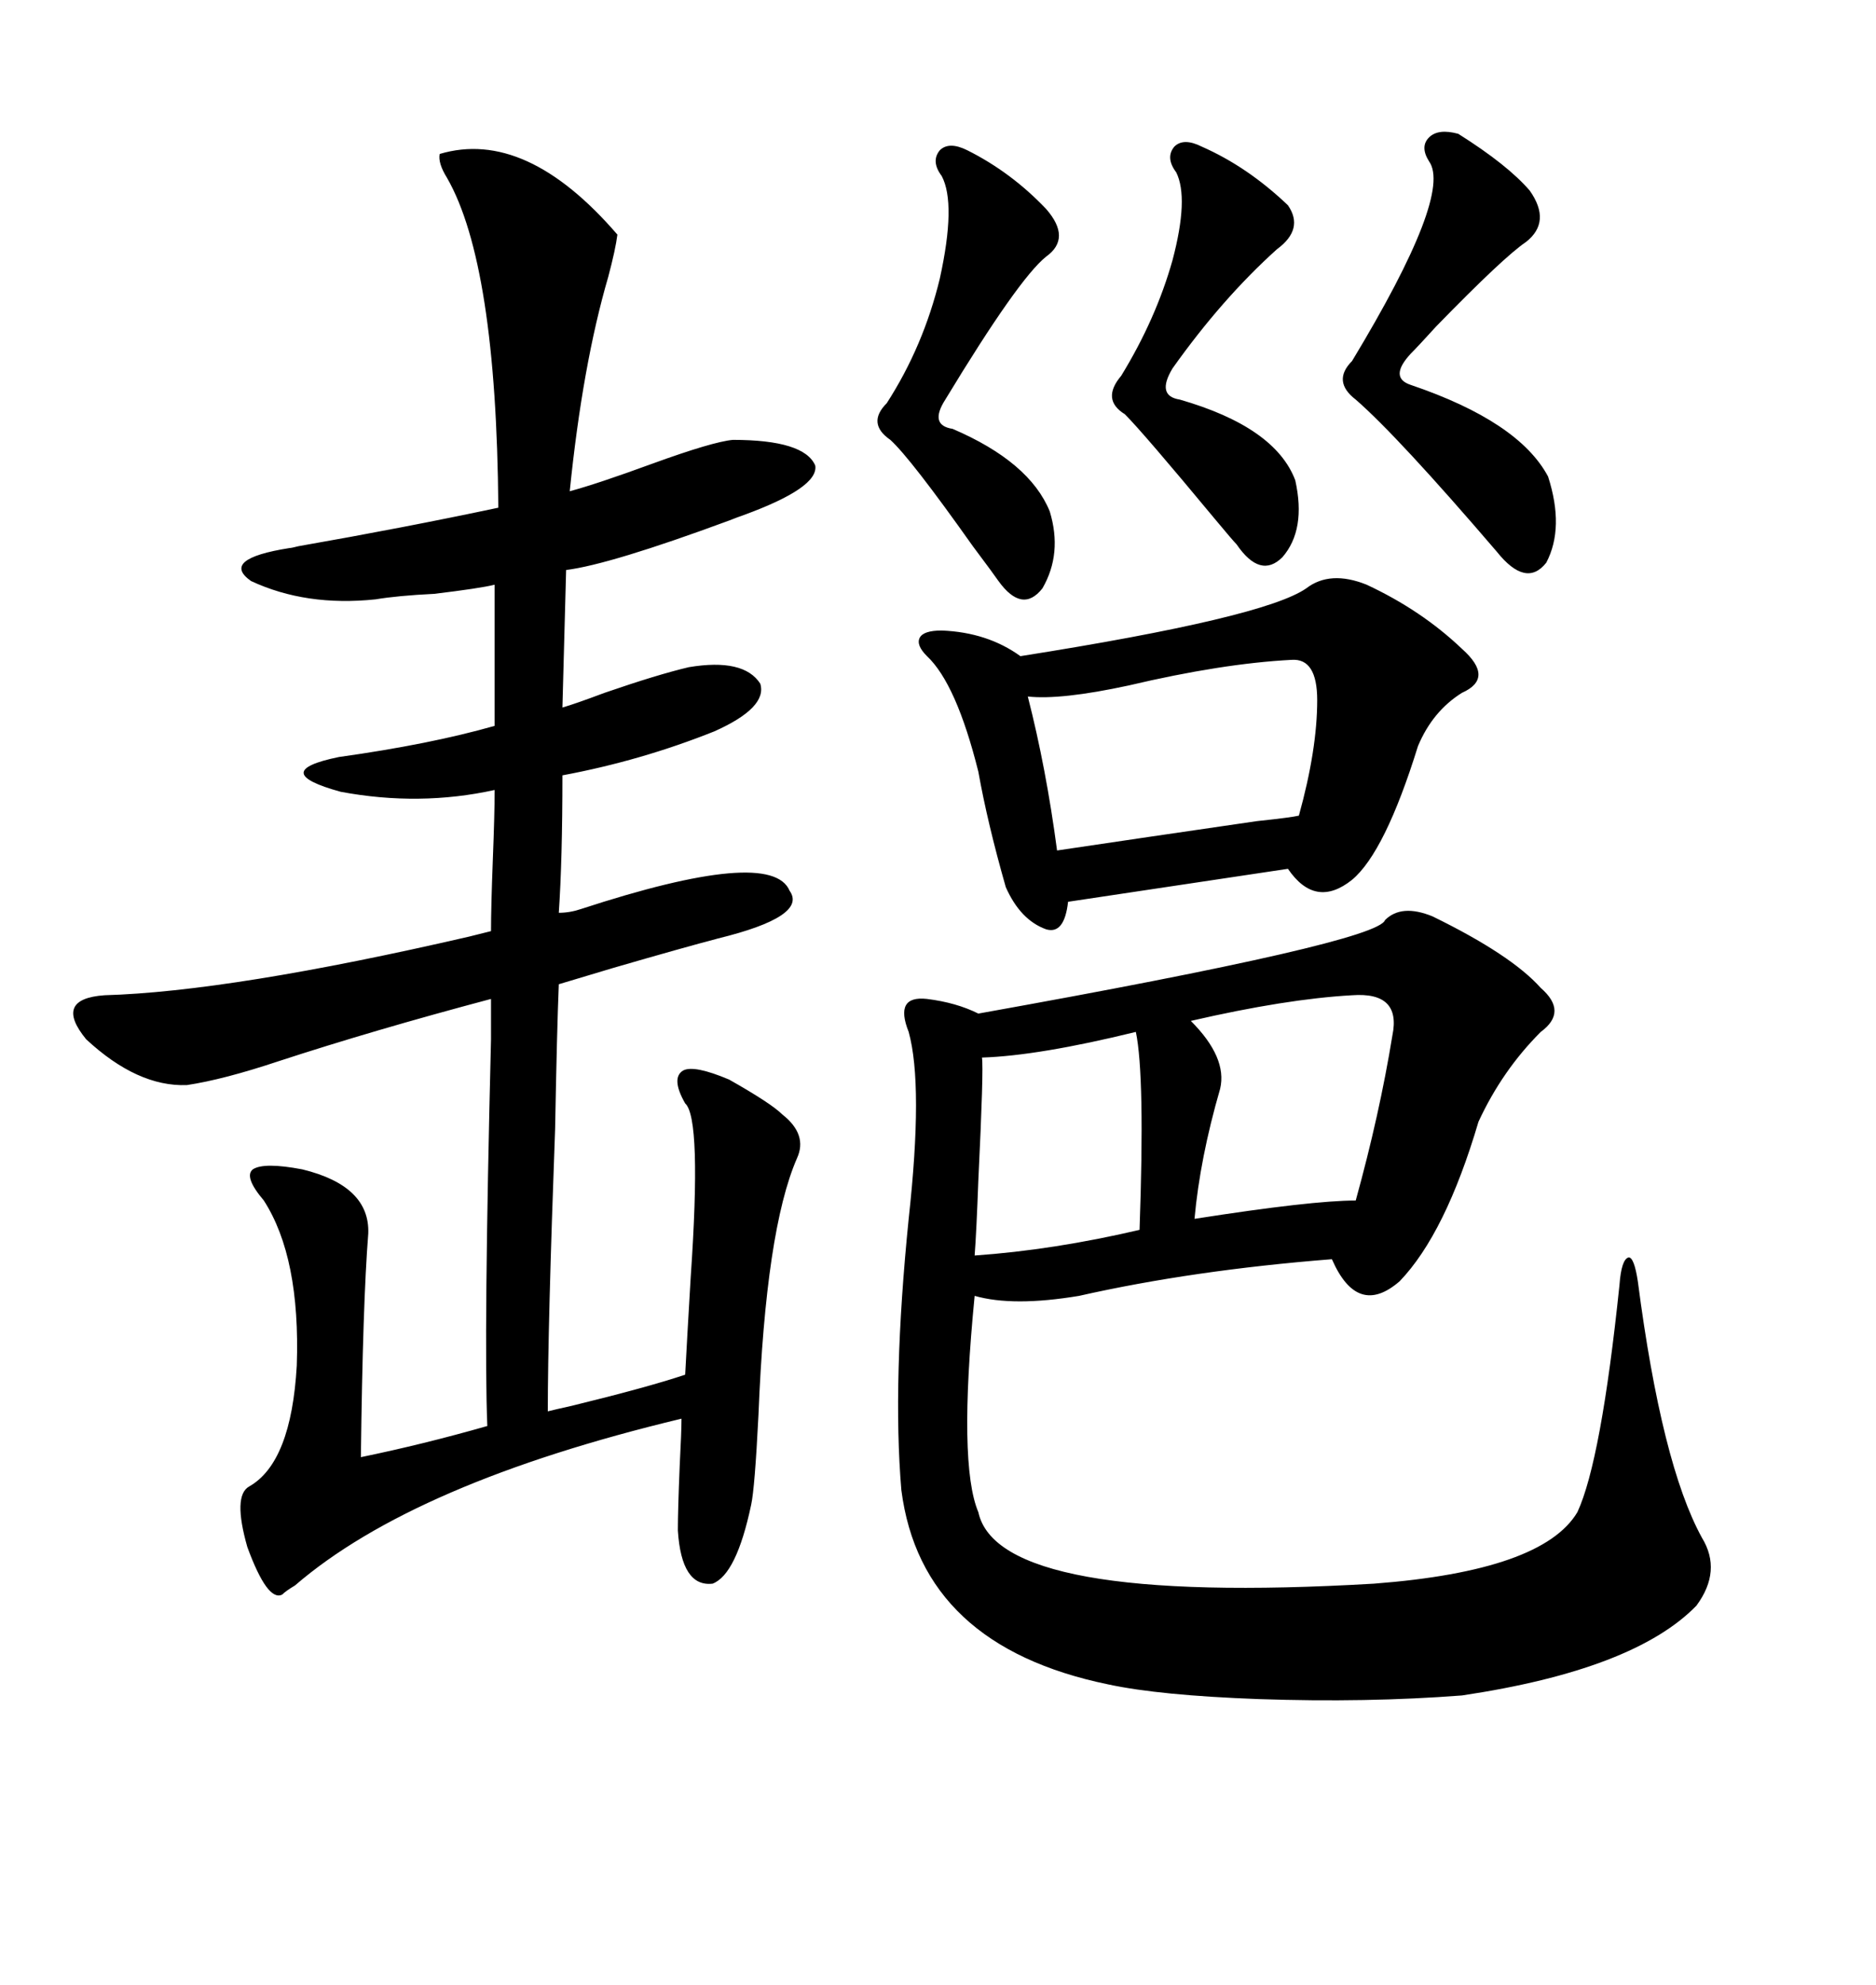 <svg xmlns="http://www.w3.org/2000/svg" xmlns:xlink="http://www.w3.org/1999/xlink" width="300" height="317.285"><path d="M221.48 147.07L221.48 147.07Q224.12 144.43 229.10 146.48L229.10 146.48Q241.70 152.64 246.39 157.91L246.39 157.91Q250.78 161.72 246.39 164.94L246.39 164.94Q240.23 171.09 236.43 179.30L236.43 179.30Q231.15 197.17 223.83 204.79L223.83 204.79Q217.09 210.64 212.99 201.27L212.99 201.27Q190.72 203.03 172.56 207.13L172.56 207.13Q162.01 208.89 155.86 207.13L155.86 207.13Q153.22 234.08 156.45 241.70L156.45 241.70Q159.67 256.64 219.73 253.13L219.73 253.13Q246.68 251.07 252.25 241.70L252.25 241.70Q256.05 233.50 258.98 205.37L258.98 205.37Q259.28 201.27 260.45 200.98L260.45 200.98Q261.33 200.98 261.91 204.79L261.91 204.79Q265.72 234.08 272.17 245.80L272.17 245.80Q275.39 251.07 271.29 256.64L271.29 256.64Q261.33 266.89 233.79 271.00L233.79 271.00Q218.55 272.17 201.27 271.58L201.27 271.58Q185.45 271.00 177.25 269.24L177.25 269.24Q147.36 263.09 144.14 238.18L144.14 238.18Q142.68 220.90 145.31 194.82L145.31 194.82Q147.66 173.44 145.31 164.94L145.31 164.94Q142.97 159.08 148.24 159.67L148.24 159.67Q152.93 160.25 156.45 162.01L156.45 162.01Q220.31 150.59 221.48 147.07ZM125.10 178.13L125.10 178.13Q129.20 181.35 127.44 185.16L127.44 185.16Q122.46 196.58 121.29 226.17L121.29 226.17Q120.70 237.89 120.12 240.53L120.12 240.53Q117.77 251.66 113.96 253.13L113.96 253.13Q108.98 253.71 108.40 244.63L108.40 244.63Q108.40 241.41 108.69 234.38L108.69 234.38Q108.98 228.81 108.98 226.76L108.98 226.76Q66.21 237.01 47.17 253.42L47.17 253.42Q45.70 254.30 45.12 254.88L45.12 254.88Q42.77 256.05 39.55 247.27L39.55 247.27Q37.21 239.06 39.84 237.60L39.84 237.60Q46.58 233.79 47.46 218.26L47.46 218.26Q48.05 200.98 42.19 191.89L42.19 191.89Q38.96 188.09 40.43 186.91L40.43 186.91Q42.19 185.74 48.34 186.91L48.34 186.91Q59.18 189.55 58.89 197.17L58.89 197.17Q58.01 208.30 57.71 232.91L57.71 232.91Q67.68 230.86 77.93 227.93L77.93 227.93Q77.34 213.87 78.52 166.11L78.52 166.11Q78.52 161.72 78.52 159.67L78.52 159.67Q59.77 164.65 44.53 169.63L44.53 169.63Q35.74 172.56 29.88 173.44L29.88 173.44Q21.97 173.73 13.77 166.11L13.77 166.11Q8.50 159.67 16.70 159.08L16.70 159.08Q36.91 158.50 75 149.71L75 149.71Q77.34 149.12 78.52 148.83L78.52 148.83Q78.52 145.02 78.81 137.40L78.81 137.40Q79.10 130.08 79.10 126.27L79.10 126.27Q67.09 128.91 54.49 126.56L54.49 126.56Q42.77 123.34 54.20 121.00L54.20 121.00Q68.85 118.95 79.10 116.02L79.10 116.02L79.10 93.46Q76.76 94.04 69.43 94.92L69.43 94.92Q63.57 95.21 60.06 95.80L60.06 95.80Q48.93 96.97 40.14 92.87L40.14 92.87Q35.16 89.36 46.29 87.60L46.29 87.60Q46.58 87.60 47.75 87.30L47.75 87.30Q64.45 84.38 79.69 81.15L79.69 81.15Q79.39 42.19 71.48 28.42L71.48 28.42Q70.02 26.07 70.31 24.61L70.31 24.61Q84.08 20.51 98.73 37.50L98.73 37.50Q98.44 39.84 97.27 44.24L97.27 44.24Q93.16 58.30 91.11 78.52L91.11 78.52Q95.51 77.34 104.30 74.12L104.30 74.12Q113.96 70.61 117.19 70.31L117.19 70.31Q128.61 70.31 130.37 74.41L130.37 74.41Q130.96 77.93 118.95 82.32L118.95 82.32Q118.07 82.62 116.60 83.20L116.60 83.20Q97.56 90.23 90.53 91.11L90.53 91.11L89.94 113.09Q91.99 112.50 96.68 110.74L96.68 110.74Q105.18 107.81 110.16 106.64L110.16 106.64Q118.95 105.18 121.58 109.28L121.58 109.28Q122.75 113.09 114.26 116.89L114.26 116.89Q102.54 121.58 89.94 123.93L89.94 123.93Q89.94 137.40 89.36 145.90L89.36 145.90Q91.11 145.90 92.87 145.31L92.87 145.31Q123.34 135.35 126.27 142.38L126.27 142.38Q129.20 146.48 114.84 150L114.84 150Q109.28 151.46 98.14 154.69L98.14 154.69Q92.29 156.45 89.36 157.32L89.36 157.32Q89.06 164.65 88.77 180.47L88.77 180.47Q87.60 212.11 87.60 225.59L87.60 225.59Q88.77 225.29 91.41 224.71L91.41 224.71Q103.42 221.78 109.57 219.73L109.57 219.73Q109.86 214.16 110.45 204.20L110.45 204.20Q112.21 178.71 109.57 176.37L109.57 176.37Q107.23 172.27 109.28 171.09L109.28 171.09Q111.04 170.21 116.60 172.56L116.60 172.56Q123.34 176.37 125.10 178.13ZM218.55 93.46L218.55 93.46Q227.34 97.56 233.79 103.71L233.79 103.71Q239.06 108.40 233.79 110.74L233.79 110.74Q229.10 113.67 226.76 119.24L226.76 119.24Q221.48 136.23 216.21 140.63L216.21 140.63Q210.35 145.31 205.96 138.87L205.96 138.87L170.80 144.14Q170.21 149.41 167.29 148.54L167.29 148.54Q163.18 147.07 160.84 141.80L160.84 141.80Q157.91 131.54 156.45 123.34L156.45 123.34Q152.93 109.28 148.24 104.88L148.24 104.88Q146.48 103.13 147.07 101.95L147.07 101.95Q147.66 100.78 150.59 100.78L150.59 100.78Q157.91 101.07 163.18 104.88L163.18 104.88Q202.15 98.73 208.89 94.04L208.89 94.04Q212.70 91.11 218.55 93.46ZM206.54 105.47L206.54 105.47Q195.41 106.05 180.47 109.57L180.47 109.57Q169.63 111.91 164.36 111.33L164.36 111.33Q167.29 122.75 169.04 135.94L169.04 135.94Q182.81 133.89 200.98 131.25L200.98 131.25Q206.54 130.66 207.71 130.37L207.71 130.37Q210.64 119.82 210.64 111.91L210.64 111.91Q210.64 105.18 206.54 105.47ZM233.20 21.39L233.20 21.39Q241.11 26.37 244.63 30.47L244.63 30.47Q248.14 35.45 244.04 38.67L244.04 38.67Q240.53 41.02 229.69 52.15L229.69 52.15Q226.76 55.37 225.59 56.54L225.59 56.54Q222.07 60.35 225.59 61.52L225.59 61.52Q242.87 67.38 247.56 76.17L247.56 76.17Q250.20 84.38 247.27 89.94L247.27 89.94Q244.04 94.04 239.36 88.18L239.36 88.18Q223.54 69.73 216.80 63.87L216.80 63.87Q212.99 60.94 216.21 57.71L216.21 57.71Q232.32 31.05 228.52 25.78L228.52 25.78Q227.05 23.44 228.52 21.97L228.52 21.97Q229.98 20.51 233.20 21.39ZM154.69 24.02L154.69 24.02Q161.72 27.54 167.29 33.40L167.29 33.40Q171.39 38.09 167.29 41.02L167.29 41.02Q162.89 44.53 151.17 63.87L151.17 63.87Q148.54 67.97 152.34 68.55L152.34 68.55Q164.65 73.83 167.87 81.74L167.87 81.74Q169.92 88.48 166.70 94.04L166.70 94.04Q163.48 98.14 159.67 92.87L159.67 92.87Q159.08 91.99 155.57 87.30L155.57 87.30Q145.61 73.24 142.38 70.31L142.38 70.31Q138.57 67.68 141.80 64.45L141.80 64.45Q147.66 55.37 150.29 44.53L150.29 44.53Q152.93 32.52 150.59 28.13L150.59 28.13Q148.83 25.78 150.29 24.02L150.29 24.02Q151.76 22.56 154.69 24.02ZM216.21 159.08L216.21 159.08Q205.66 159.67 190.43 163.18L190.43 163.18Q196.29 169.04 195.12 174.02L195.12 174.02Q191.89 185.16 191.02 194.82L191.02 194.82Q209.77 191.89 216.80 191.89L216.80 191.89Q220.61 178.13 222.66 165.53L222.66 165.53Q224.12 158.50 216.21 159.08ZM192.19 23.44L192.19 23.44Q199.51 26.66 205.96 32.81L205.96 32.81Q208.59 36.62 204.20 39.84L204.20 39.84Q195.41 47.75 187.50 58.89L187.50 58.89Q184.86 63.28 188.67 63.87L188.67 63.87Q203.91 68.26 207.13 76.76L207.13 76.76Q208.89 84.67 205.08 89.06L205.08 89.06Q201.56 92.58 197.75 87.01L197.75 87.01Q197.17 86.43 194.24 82.91L194.24 82.91Q182.81 69.14 179.88 66.21L179.88 66.21Q176.07 63.87 179.30 60.06L179.30 60.06Q184.86 50.98 187.50 41.60L187.50 41.60Q190.14 31.64 188.09 27.54L188.09 27.54Q186.33 25.20 187.79 23.44L187.79 23.44Q189.26 21.97 192.19 23.44ZM181.64 164.94L181.64 164.94Q166.11 168.75 157.03 169.04L157.03 169.04Q157.32 170.80 156.45 188.67L156.45 188.67Q156.15 196.88 155.86 200.68L155.86 200.68Q168.46 199.80 182.23 196.58L182.23 196.58Q183.11 171.97 181.64 164.94Z"/></svg>